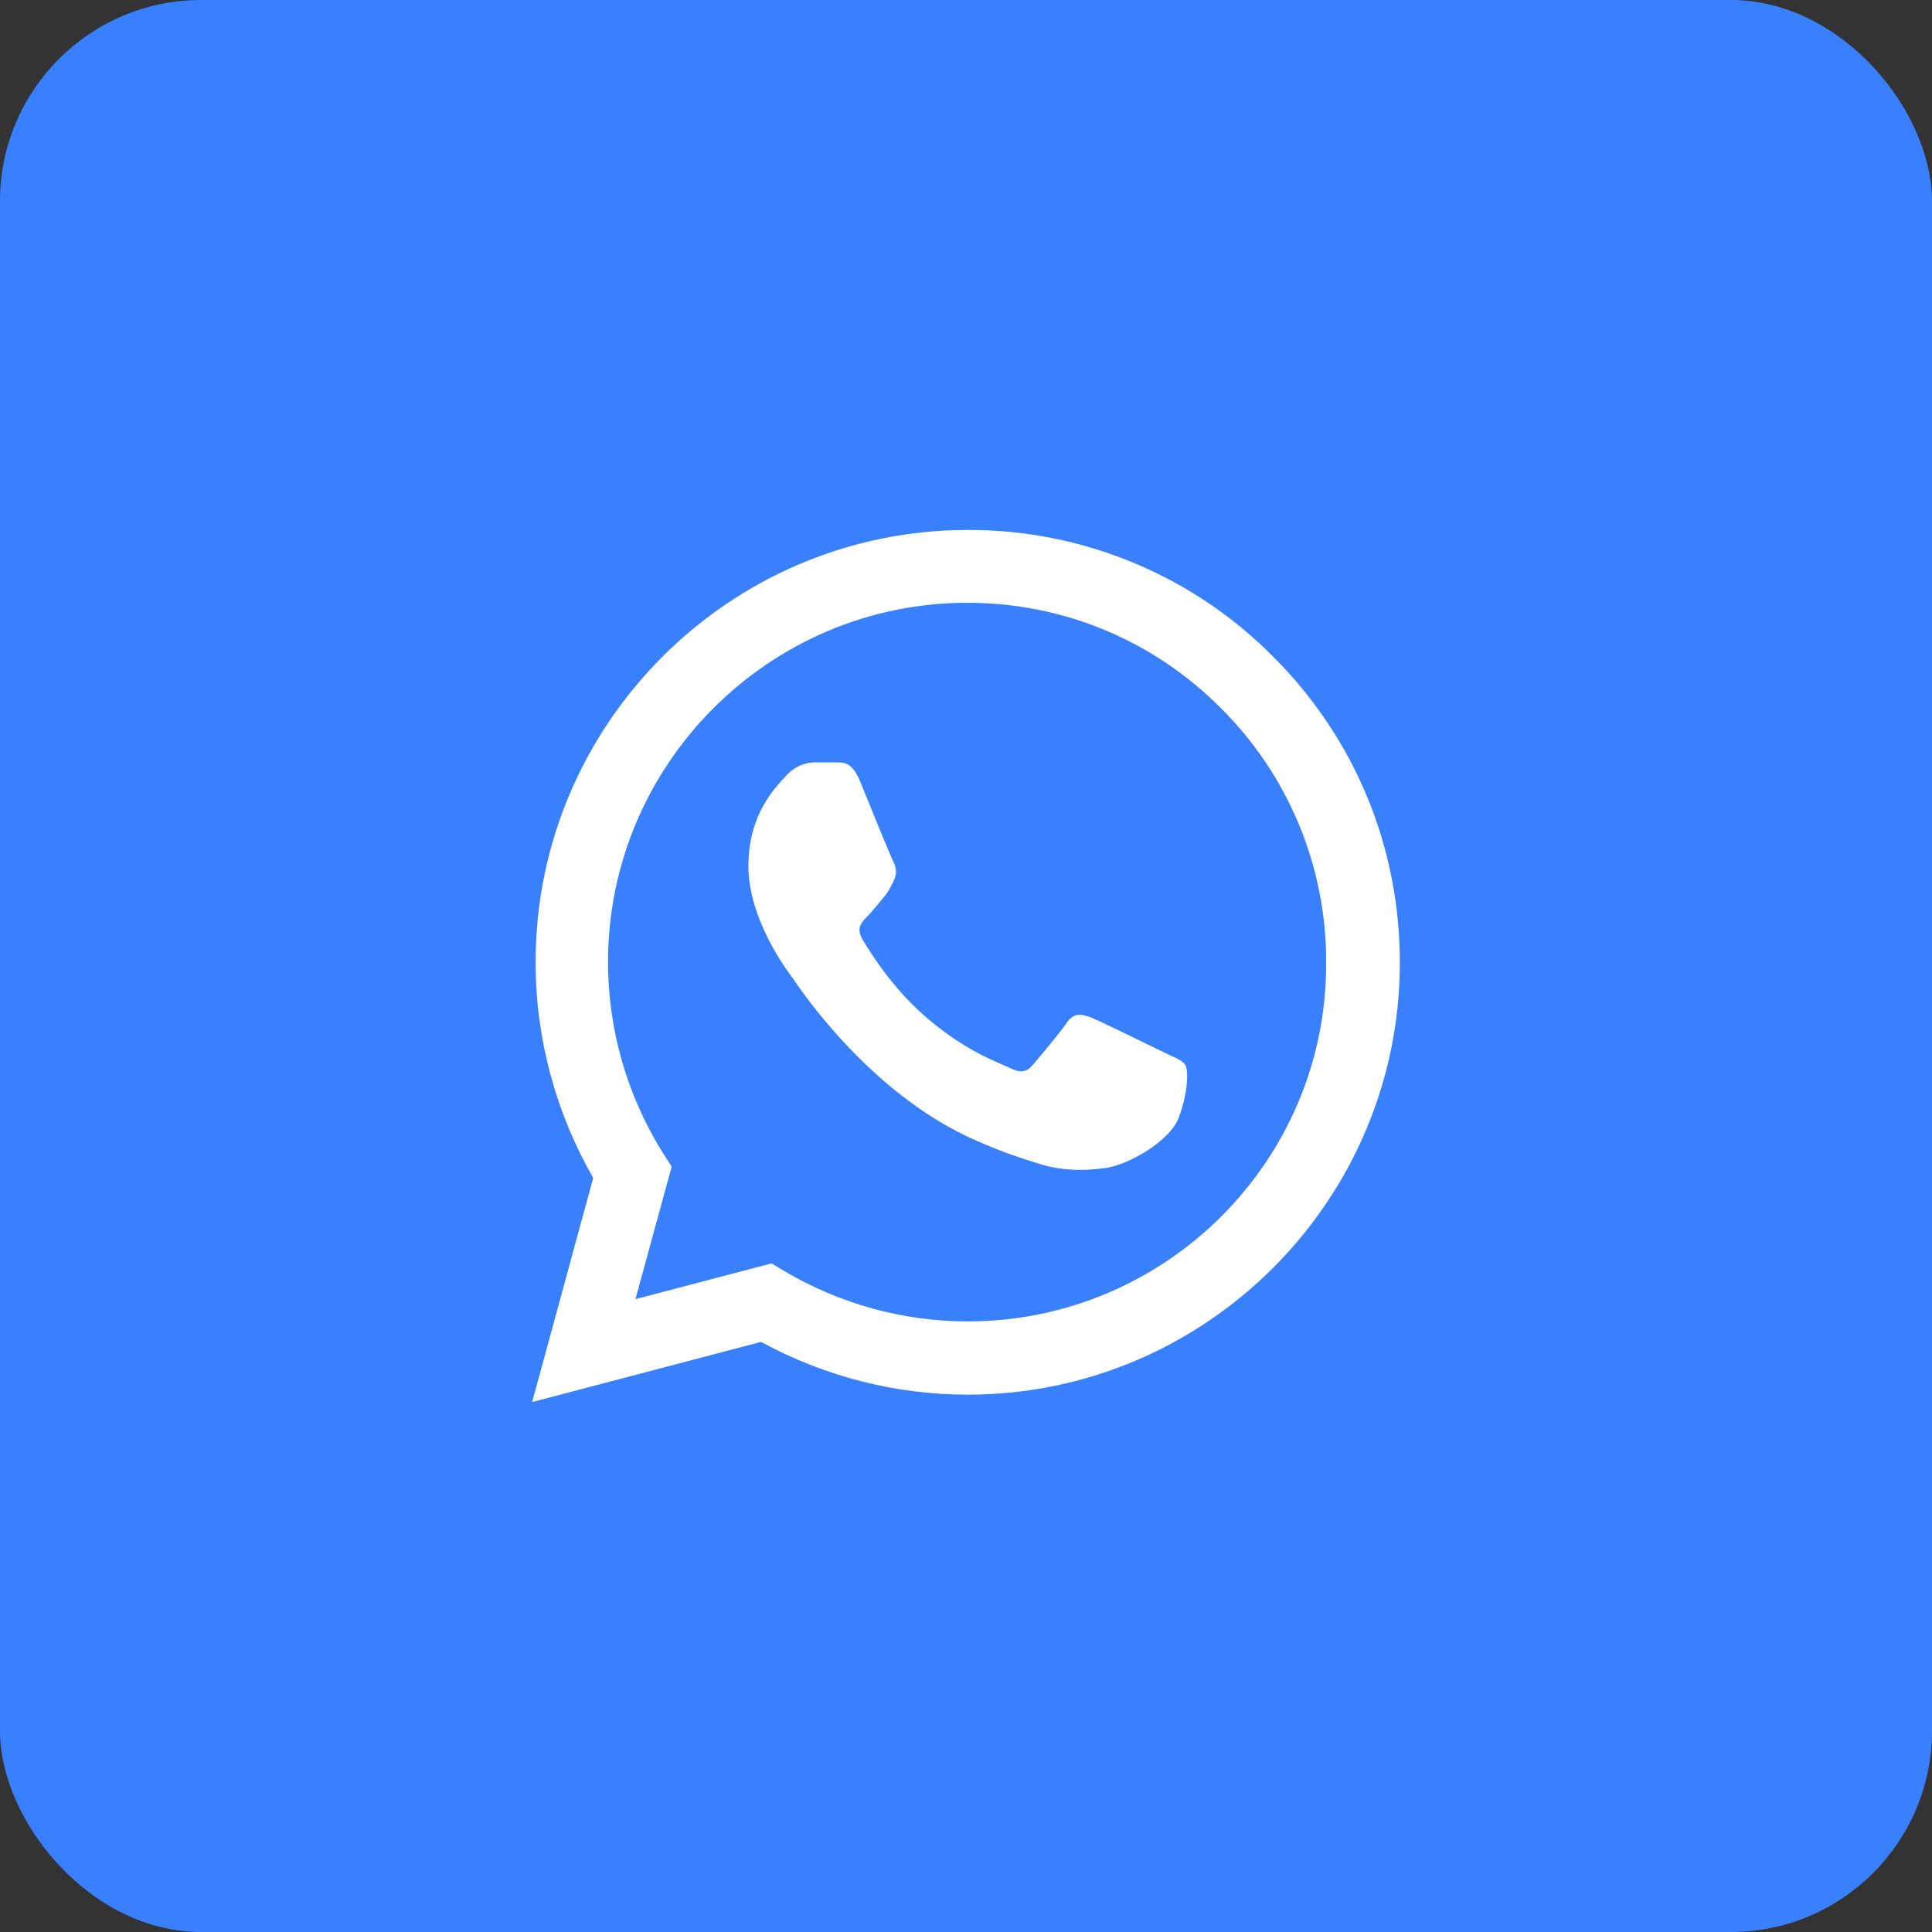 <?xml version="1.0" encoding="UTF-8"?> <svg xmlns="http://www.w3.org/2000/svg" width="48" height="48" viewBox="0 0 48 48" fill="none"><rect x="0" y="0" width="48" height="48" fill="#333333" stroke="none"/> <rect width="48" height="48" rx="5" fill="#3980FF"></rect> <path d="M31.637 16.32C30.644 15.316 29.461 14.521 28.157 13.98C26.854 13.438 25.455 13.162 24.043 13.167C18.128 13.167 13.307 17.988 13.307 23.903C13.307 25.799 13.806 27.64 14.738 29.265L13.221 34.834L18.908 33.339C20.479 34.195 22.245 34.65 24.043 34.65C29.958 34.65 34.779 29.829 34.779 23.914C34.779 21.043 33.663 18.345 31.637 16.32ZM24.043 32.83C22.44 32.83 20.869 32.396 19.493 31.584L19.168 31.389L15.788 32.277L16.688 28.984L16.471 28.648C15.58 27.225 15.107 25.581 15.106 23.903C15.106 18.985 19.114 14.976 24.032 14.976C26.416 14.976 28.658 15.908 30.337 17.598C31.169 18.425 31.828 19.41 32.276 20.494C32.724 21.578 32.953 22.741 32.948 23.914C32.97 28.832 28.962 32.83 24.043 32.83ZM28.94 26.156C28.669 26.026 27.348 25.376 27.109 25.279C26.86 25.192 26.687 25.149 26.503 25.409C26.318 25.68 25.809 26.286 25.657 26.46C25.506 26.644 25.343 26.665 25.073 26.525C24.802 26.395 23.935 26.102 22.917 25.192C22.115 24.477 21.584 23.6 21.422 23.329C21.27 23.058 21.4 22.917 21.541 22.776C21.66 22.657 21.812 22.462 21.942 22.31C22.072 22.159 22.126 22.04 22.212 21.866C22.299 21.682 22.256 21.53 22.191 21.4C22.126 21.27 21.584 19.949 21.367 19.407C21.151 18.887 20.923 18.952 20.761 18.941H20.241C20.057 18.941 19.775 19.006 19.526 19.277C19.288 19.548 18.594 20.198 18.594 21.52C18.594 22.841 19.558 24.12 19.688 24.293C19.818 24.477 21.584 27.185 24.271 28.345C24.91 28.626 25.408 28.789 25.798 28.908C26.438 29.114 27.023 29.081 27.488 29.016C28.008 28.94 29.081 28.366 29.297 27.738C29.525 27.11 29.525 26.579 29.449 26.46C29.373 26.34 29.211 26.286 28.94 26.156Z" fill="white"></path> </svg> 